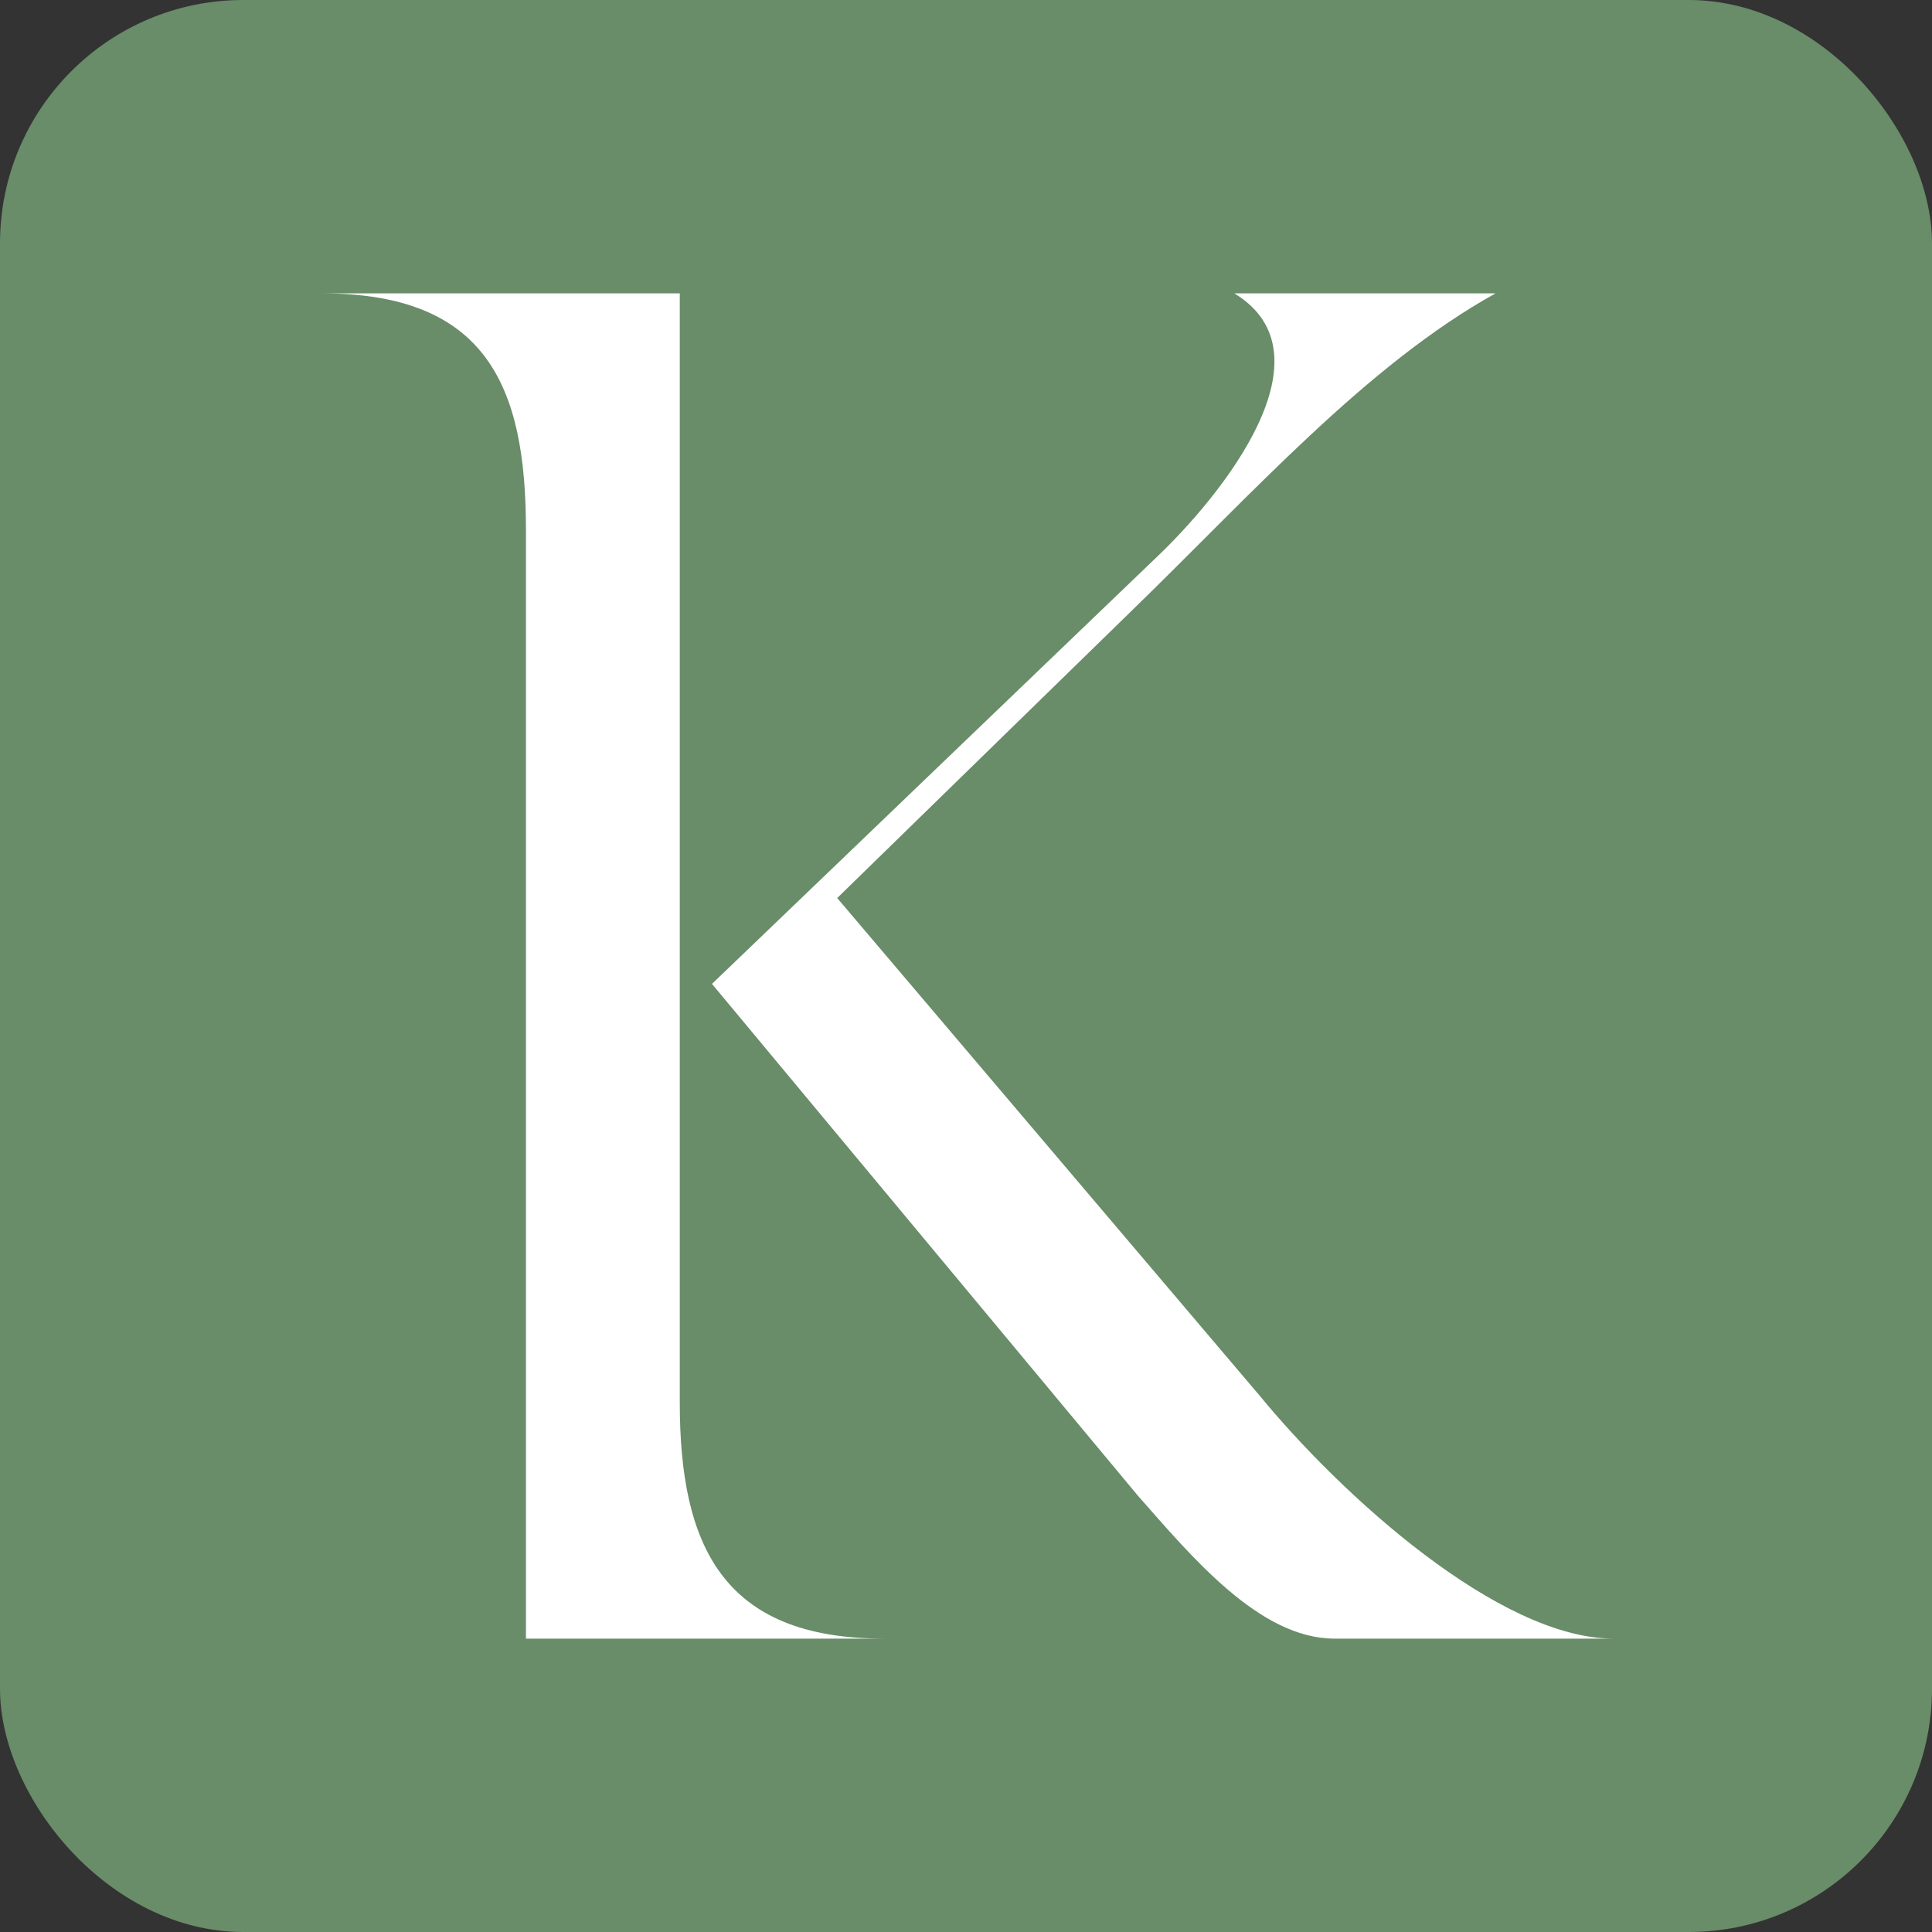 <svg viewBox="0 0 54 54" version="1.1" xmlns="http://www.w3.org/2000/svg" id="Ebene_1">
  
  <rect x="0" y="0" width="54" height="54" fill="#333333" stroke="none"/>
  
  <defs>
    <style>
      .st0 {
        fill: #fff;
      }

      .st1 {
        fill: #698c69;
      }
    </style>
  </defs>
  <rect ry="6.8" rx="6.8" height="54" width="54" class="st1"></rect>
  <path d="M45.1,45.8h-7.8c-2.1,0-4-2.3-5.5-4l-11.9-14.3,12.4-11.9c1.9-1.8,5-5.7,2.2-7.4h7.3c-3.6,2-6.8,5.6-10.2,8.9l-8.2,8,11.8,13.9c2.3,2.8,6.7,6.8,9.9,6.8ZM24.7,45.8h-10V14.8c0-4-1.1-6.6-5.7-6.6h10v31c0,4,1.2,6.6,5.7,6.6Z" class="st0"></path>
</svg>